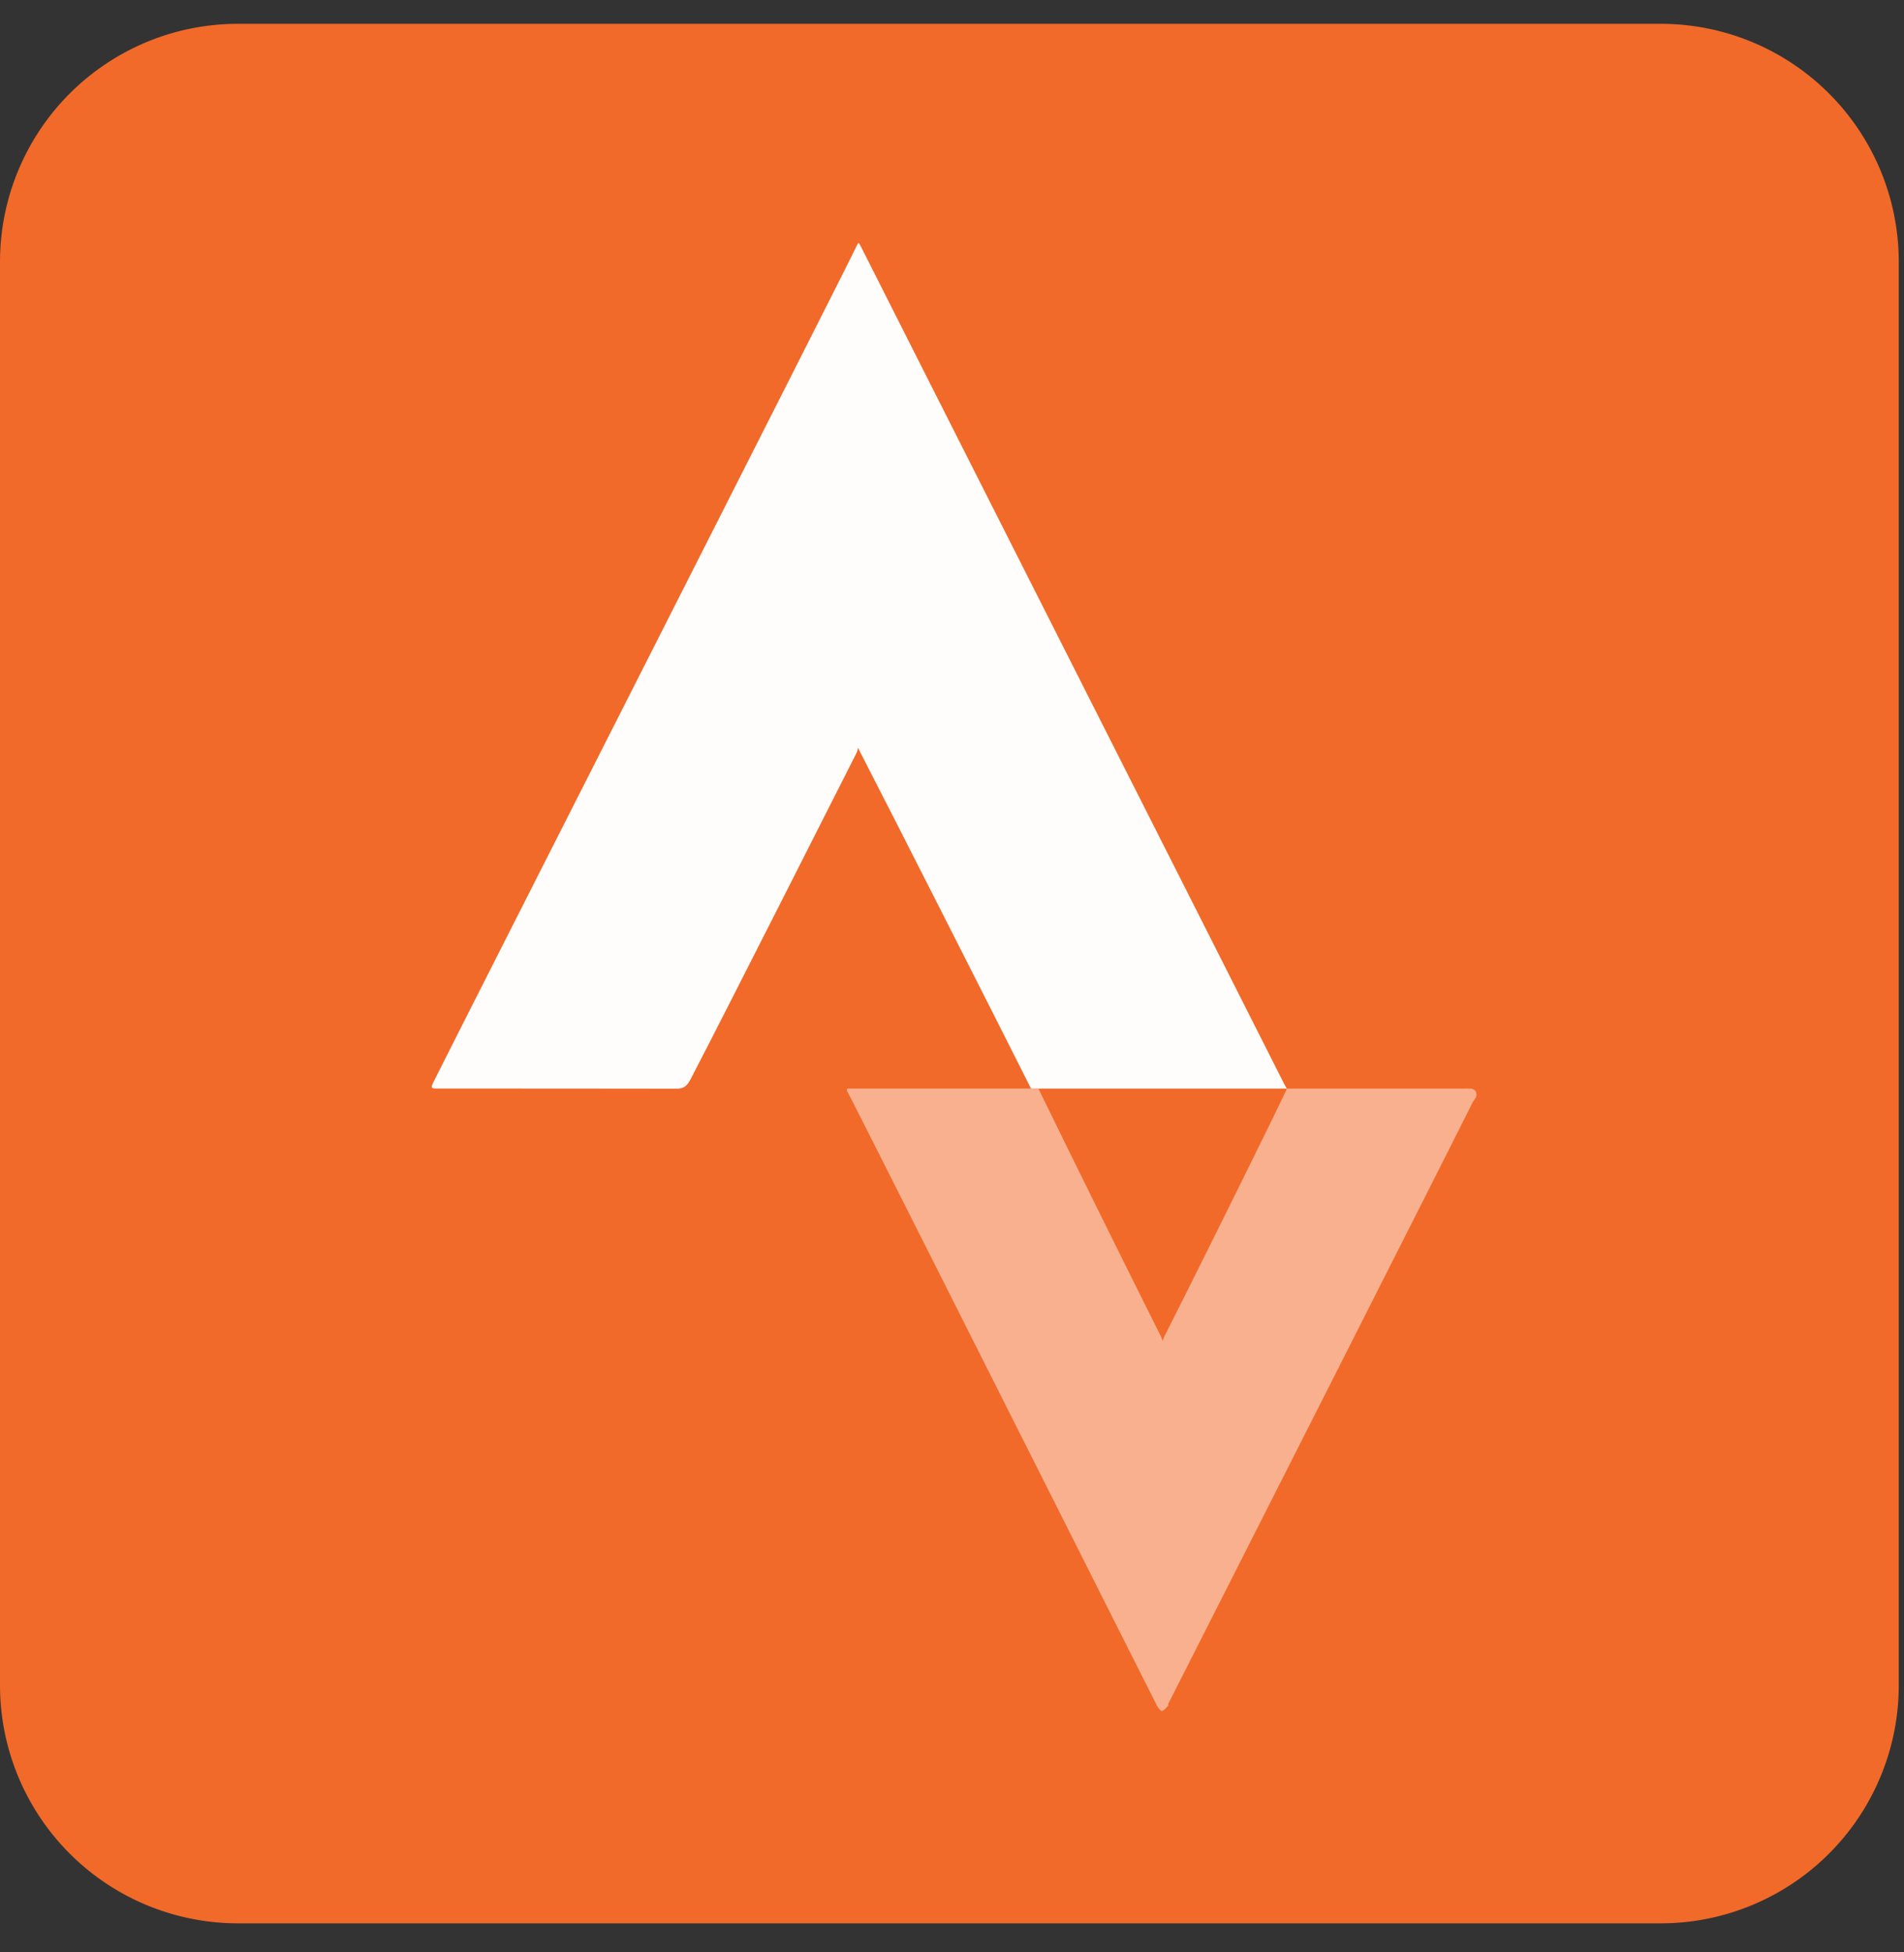 <svg xmlns="http://www.w3.org/2000/svg" width="40" height="41" fill="none"><rect width="100%" height="100%" fill="#333333" stroke="none"/><path fill="#F16A29" fill-rule="evenodd" d="M5 40.39h29.89a5 5 0 0 0 5-5V5.5a5 5 0 0 0-5-5H5a5 5 0 0 0-5 5v29.89a5 5 0 0 0 5 5Z" clip-rule="evenodd"/><path fill="#FEFDFC" fill-rule="evenodd" d="M21.66 22.86c-.624-1.247-3.01-5.944-3.578-7.045-.02-.037-.037-.074-.056-.112-.01.035-.013.073-.03.105-.387.76-2.697 5.335-3.485 6.85-.08.154-.147.205-.305.205-1.674-.004-3.349-.002-5.023-.003-.132 0-.138-.014-.067-.156.66-1.323 8.627-16.996 8.882-17.542.01-.022.024-.042.037-.063.013.019.03.036.04.057.143.29 8.534 16.869 8.905 17.61.017.033.037.063.055.095H21.66Z" clip-rule="evenodd"/><path fill="#F9B08E" fill-rule="evenodd" d="M21.66 22.86h.155a600.89 600.89 0 0 0 2.571 5.198c.016.032.027.067.04.1.013-.033.023-.068.039-.1.829-1.64 2.543-5.105 2.57-5.197h3.583c.091 0 .182-.002.273 0 .096.003.152.084.117.176-.017.045-.055.081-.076.125-.53 1.065-5.844 11.546-6.389 12.619-.005.01.005.031-.001.038-.041.041-.08.094-.13.112-.02.007-.079-.061-.102-.105-.133-.256-6.18-12.278-6.482-12.853-.057-.109-.061-.113.054-.113h3.778Z" clip-rule="evenodd"/></svg>